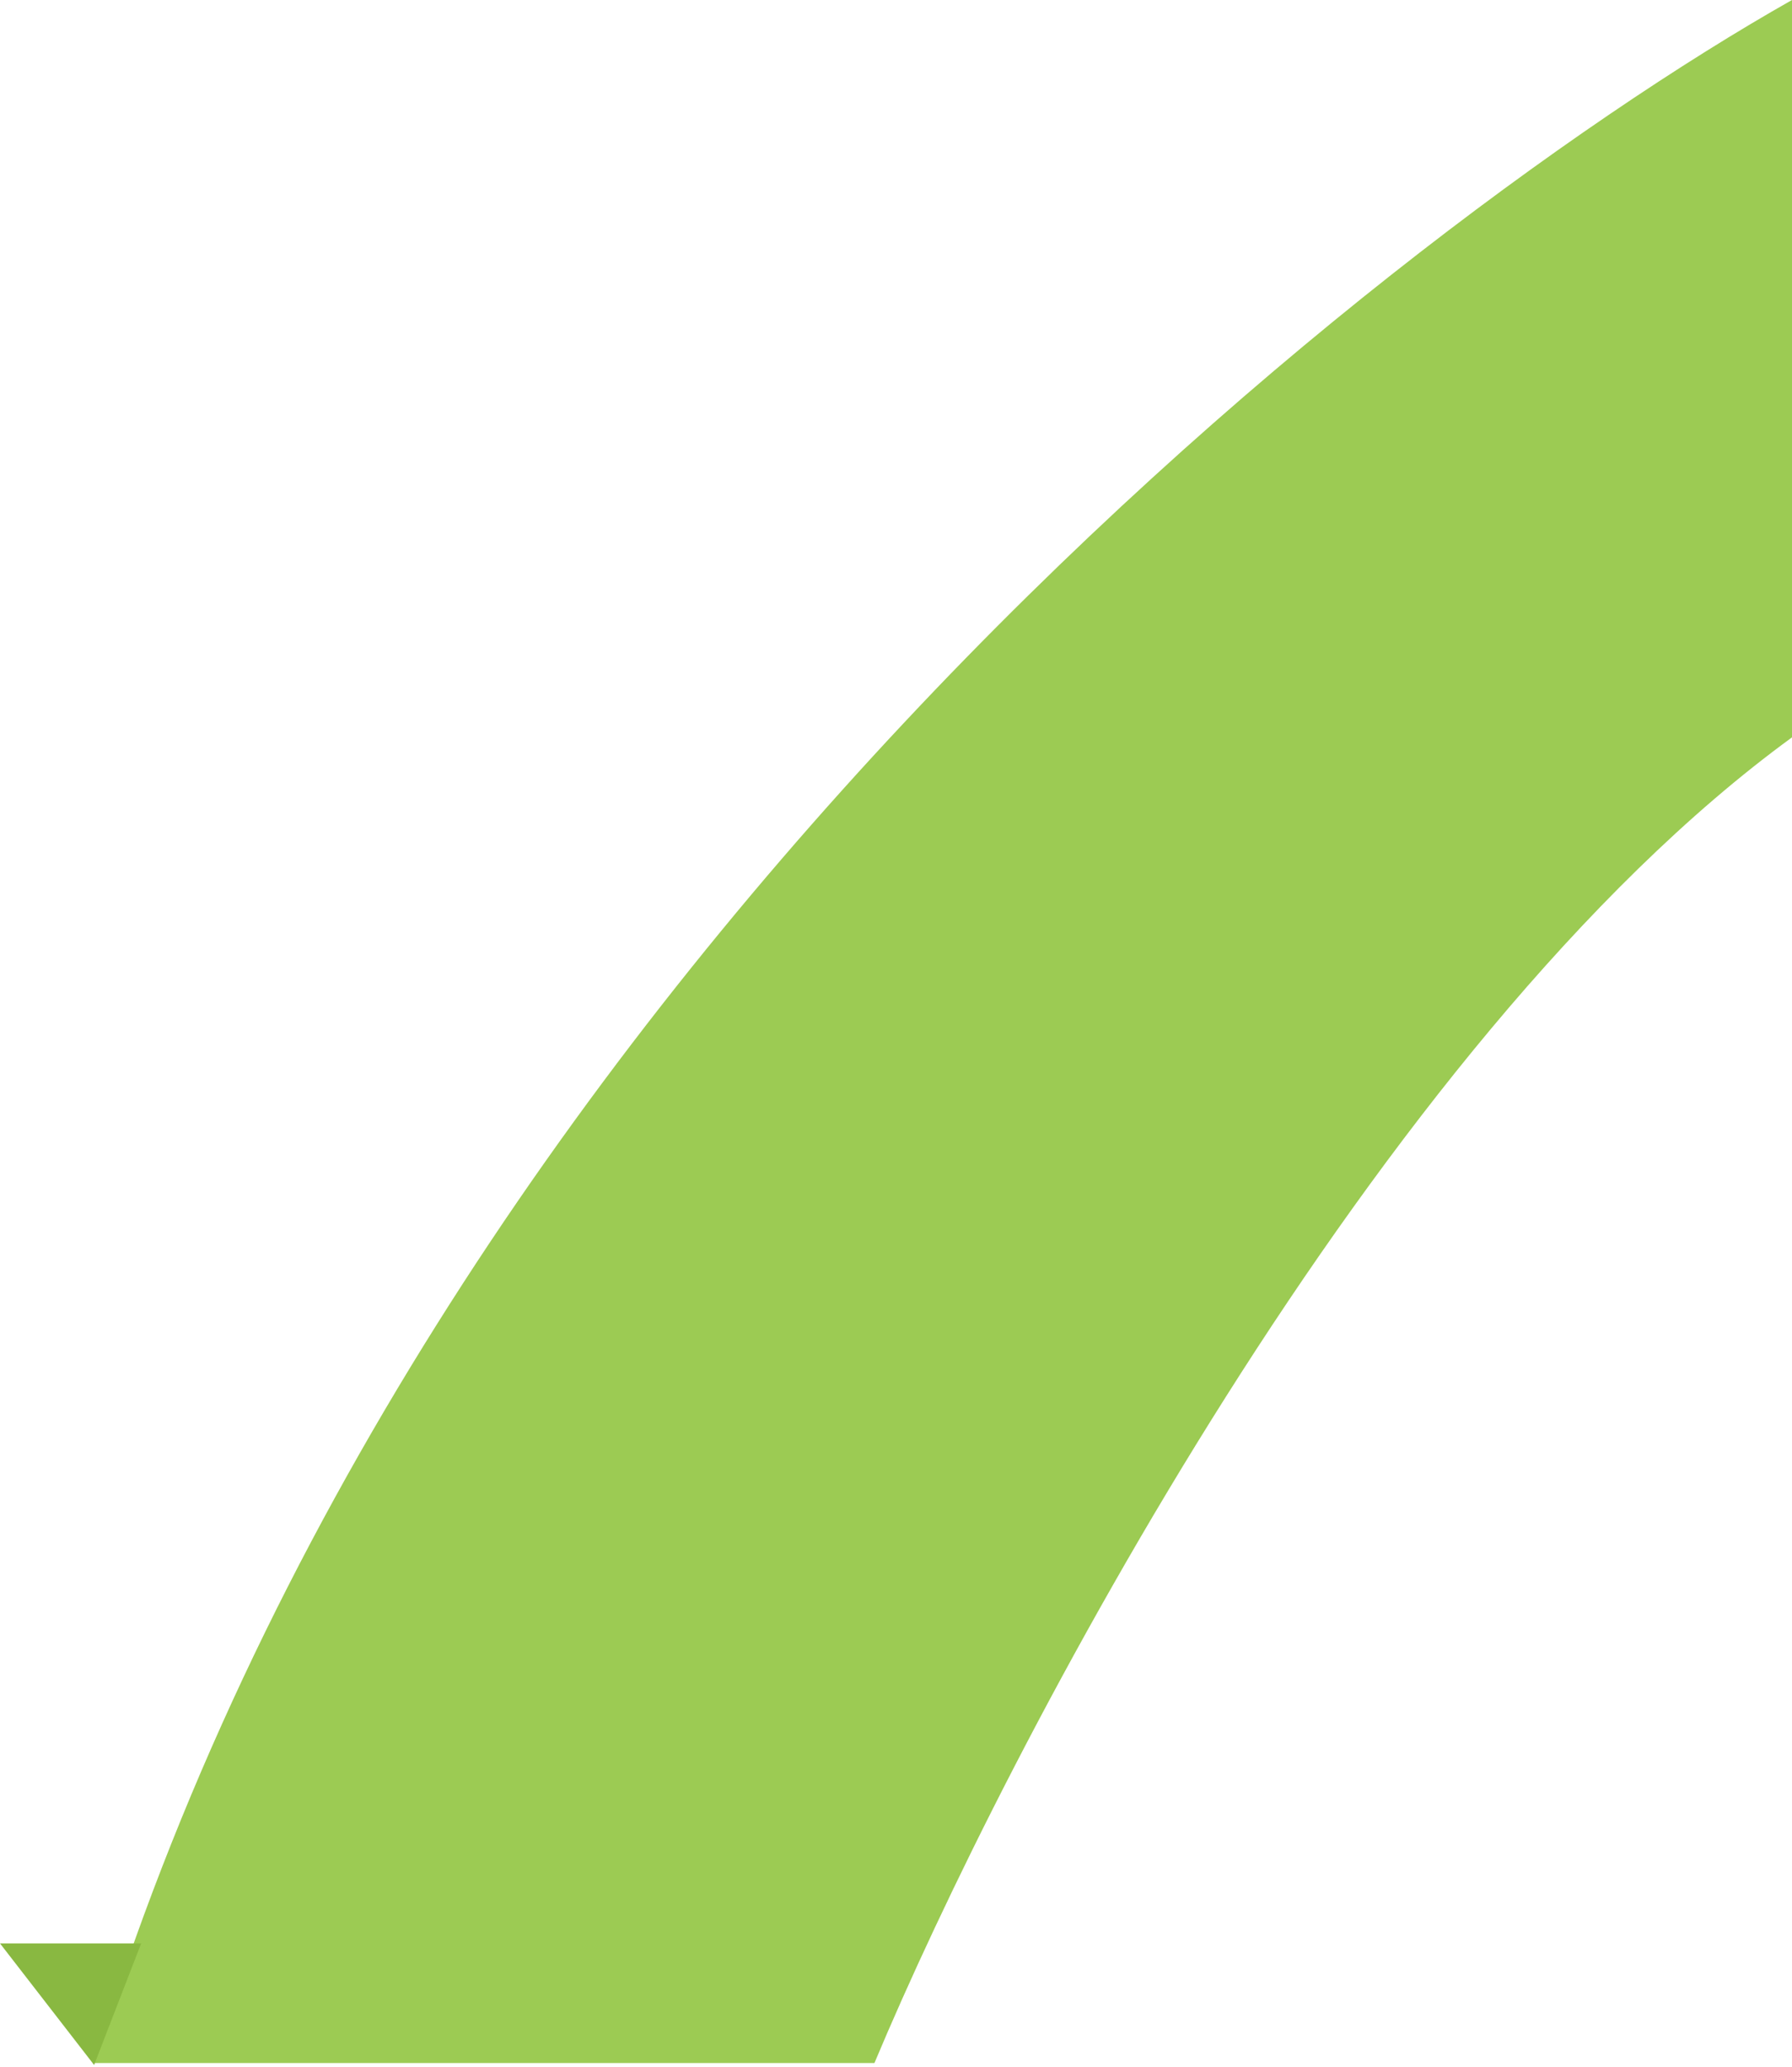 <?xml version="1.0" encoding="UTF-8"?>
<svg xmlns="http://www.w3.org/2000/svg" width="457" height="527" viewBox="0 0 457 527" fill="none">
  <path d="M24 526C107.2 254 347.333 62 457 0V188C350.6 265.6 256.667 445.667 223 526H24Z" fill="#9CCB53"></path>
  <path d="M36 495.5H0L24 526.5L36 495.5Z" fill="#89B841"></path>
</svg>
